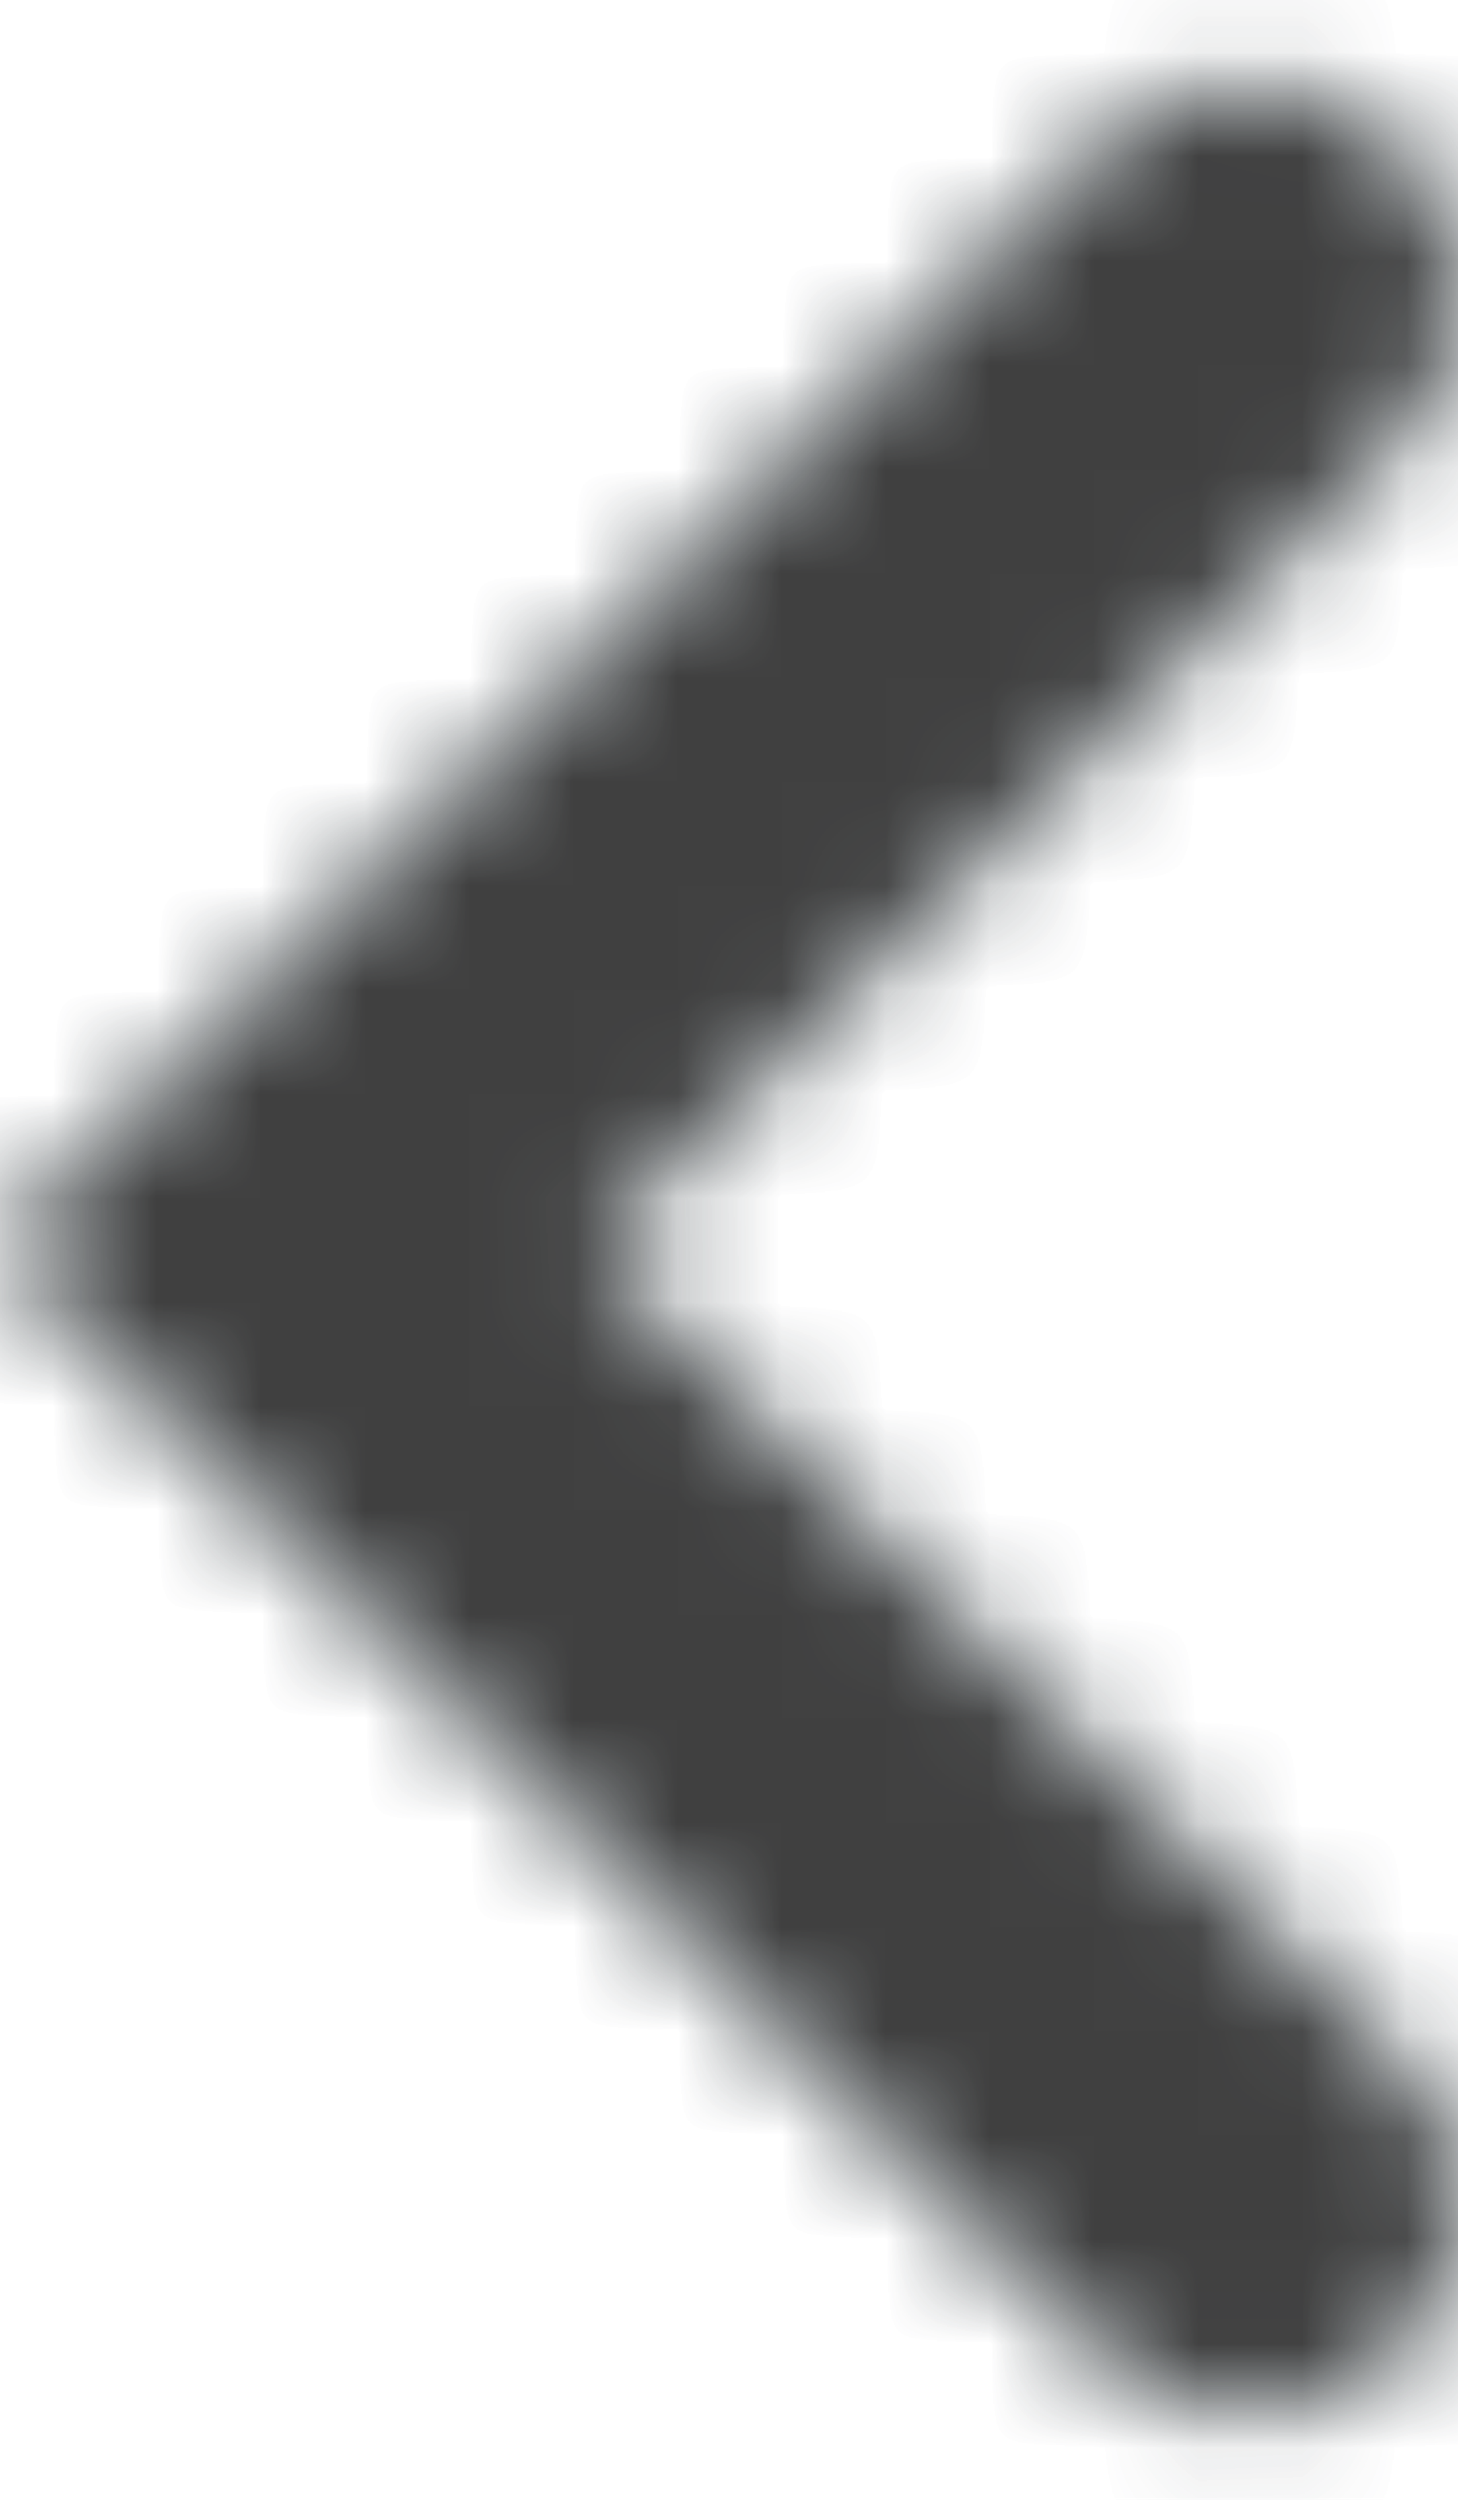<?xml version="1.0" encoding="UTF-8"?>
<svg width="14px" height="24px" viewBox="0 0 14 24" version="1.1" xmlns="http://www.w3.org/2000/svg" xmlns:xlink="http://www.w3.org/1999/xlink">
    <!-- Generator: Sketch 61 (89581) - https://sketch.com -->
    <title>Group 479</title>
    <desc>Created with Sketch.</desc>
    <defs>
        <path d="M13.41,1.41 C14.189,2.189 14.19,3.452 13.412,4.231 L5.66,12 L13.412,19.768 C14.19,20.548 14.189,21.811 13.41,22.59 C12.631,23.369 11.369,23.369 10.59,22.59 L0,12 L10.59,1.41 C11.369,0.631 12.631,0.631 13.41,1.41 Z" id="path-1"></path>
        <path d="M13.41,1.41 C14.189,2.189 14.19,3.452 13.412,4.231 L5.66,12 L13.412,19.768 C14.19,20.548 14.189,21.811 13.41,22.59 C12.631,23.369 11.369,23.369 10.59,22.59 L0,12 L10.59,1.41 C11.369,0.631 12.631,0.631 13.41,1.41 Z" id="path-3"></path>
    </defs>
    <g id="Homepage" stroke="none" stroke-width="1" fill="none" fill-rule="evenodd" opacity="0.75">
        <g id="AdFed_Homepage_Hover" transform="translate(-360, -3329)">
            <g id="Group-7" transform="translate(-18, 3075)">
                <g id="Group-479" transform="translate(378, 254)">
                    <g id="Group-475">
                        <mask id="mask-2" fill="white">
                            <use xlink:href="#path-1"></use>
                        </mask>
                        <g id="Clip-474"></g>
                        <polygon id="Fill-473" fill="#C2D1D9" mask="url(#mask-2)" points="-5 28.174 18.995 28.174 18.995 -4.174 -5 -4.174"></polygon>
                    </g>
                    <g id="Group-478">
                        <mask id="mask-4" fill="white">
                            <use xlink:href="#path-3"></use>
                        </mask>
                        <g id="Clip-477"></g>
                        <polygon id="Fill-476" fill="#000000" mask="url(#mask-4)" points="-21 41 37 41 37 -17 -21 -17"></polygon>
                    </g>
                </g>
            </g>
        </g>
    </g>
</svg>